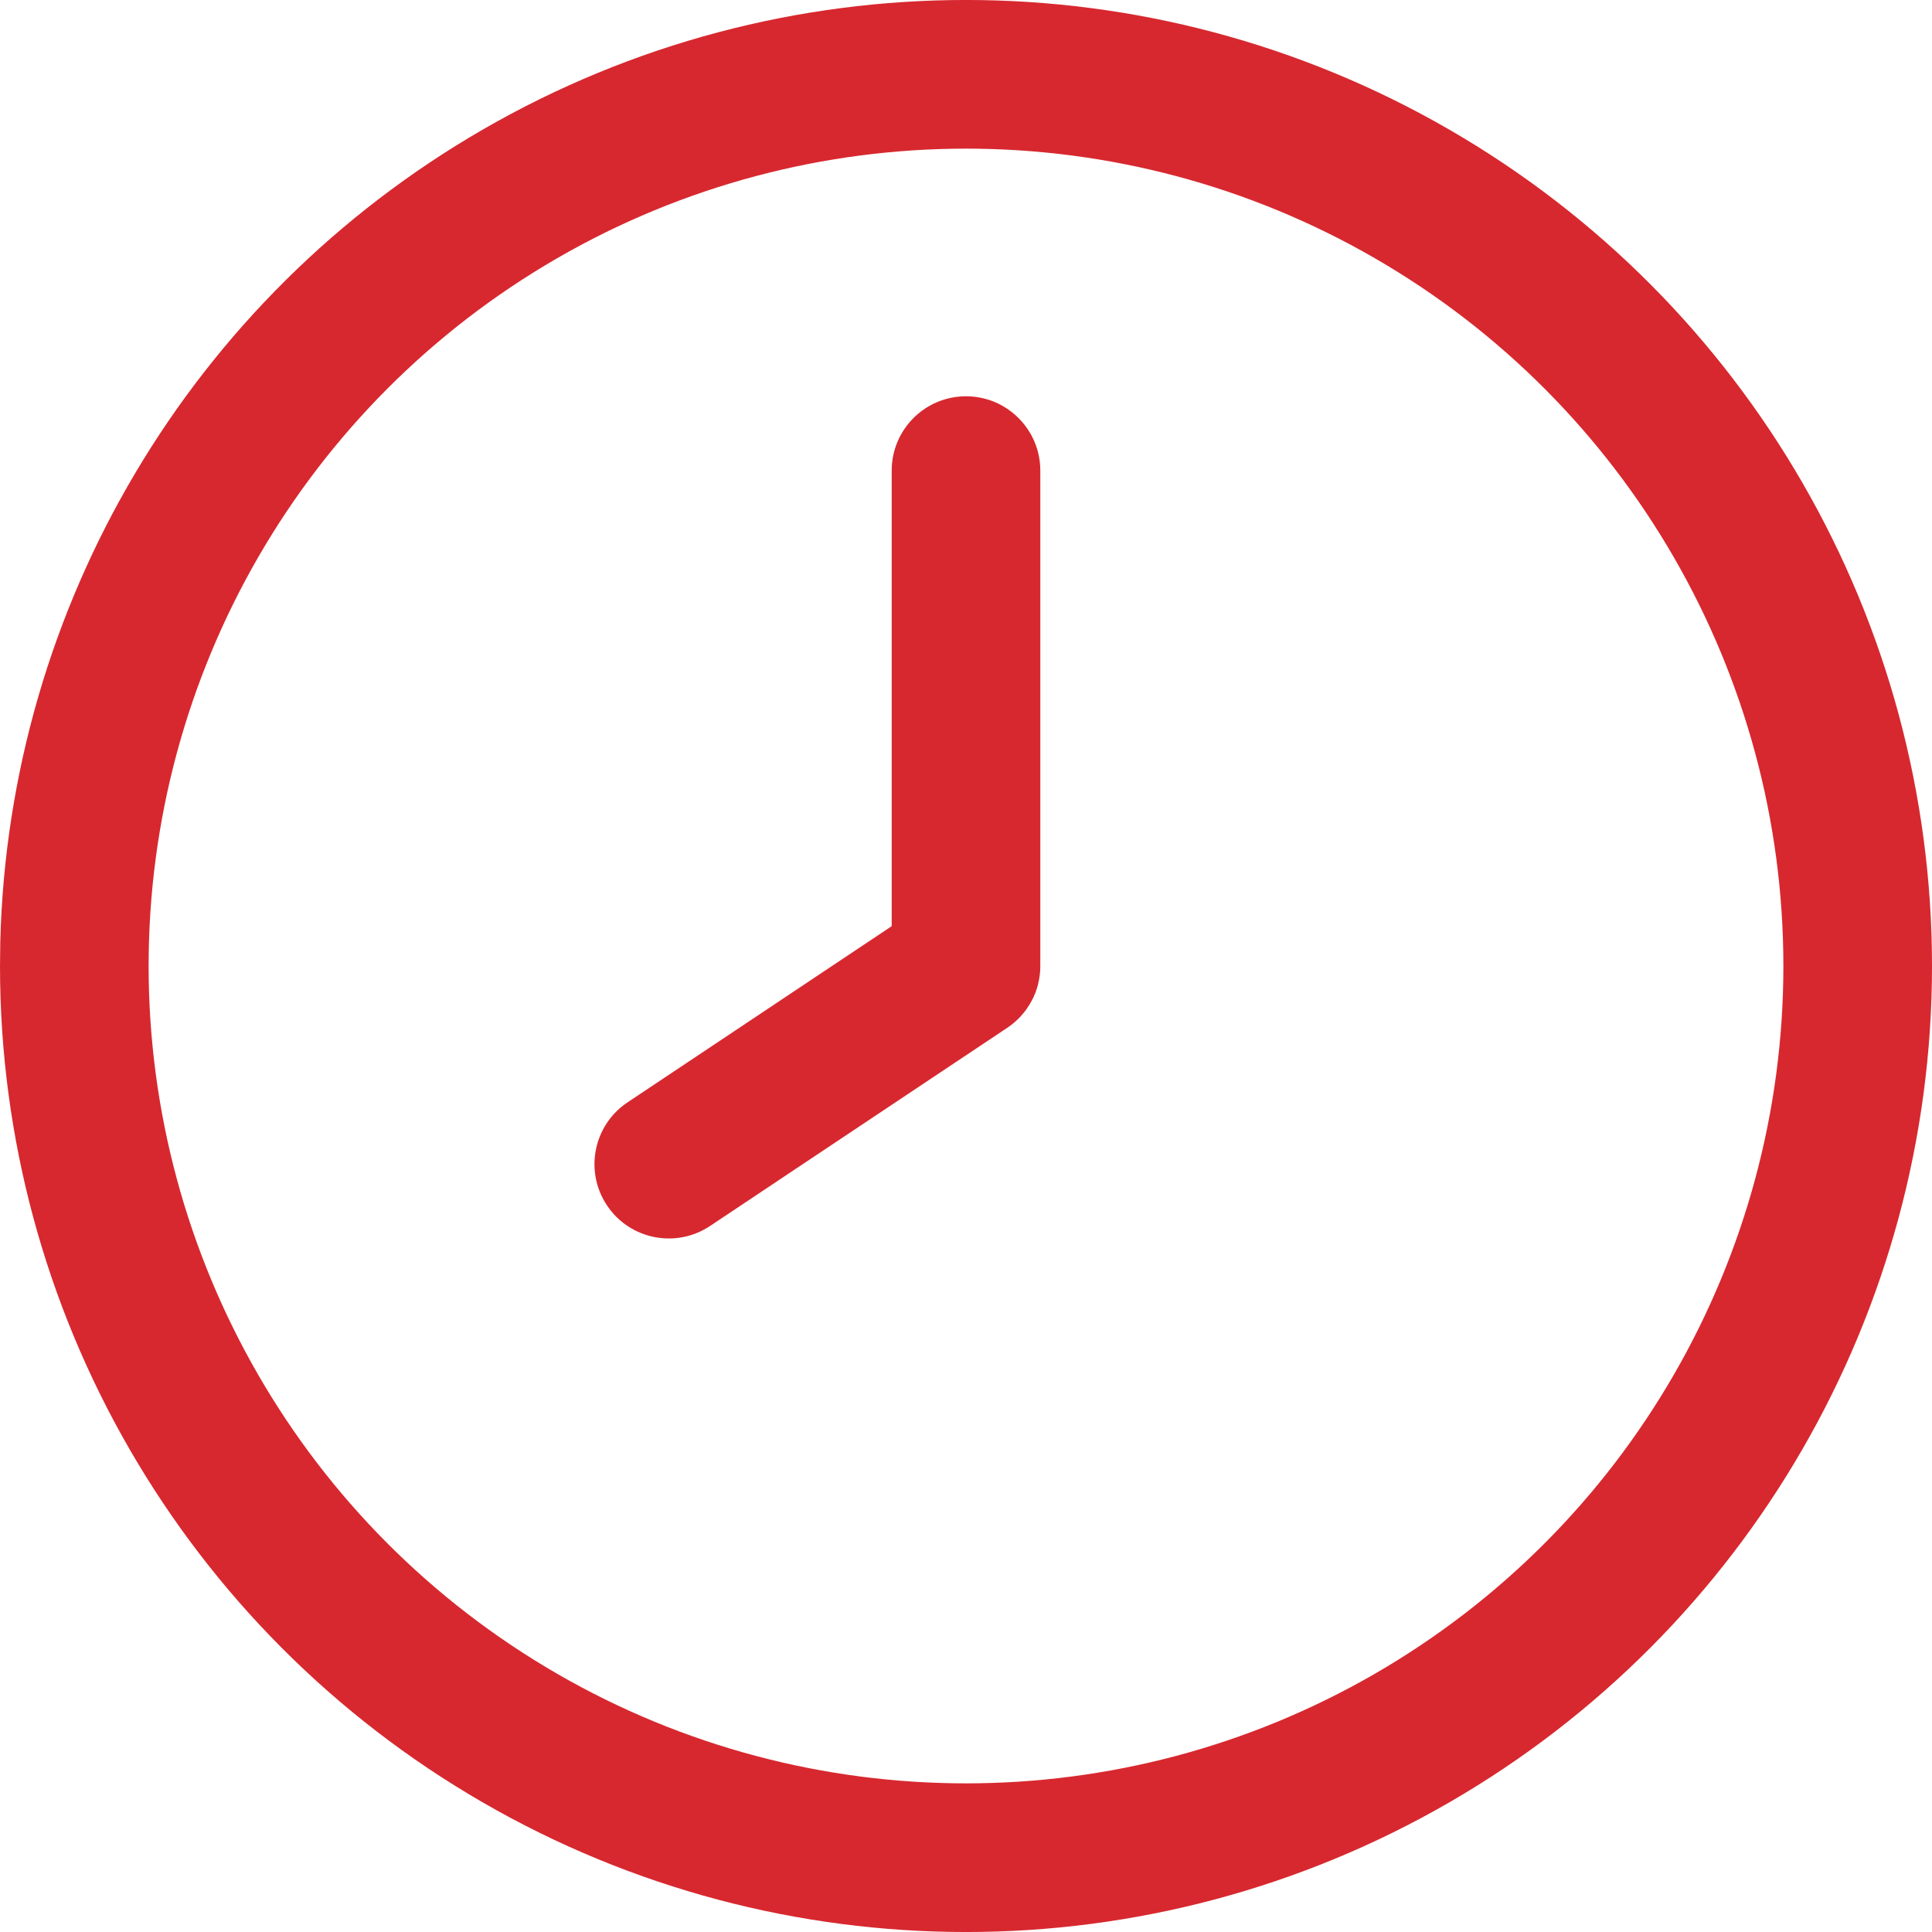 <svg xmlns="http://www.w3.org/2000/svg" width="26" height="26" viewBox="0 0 26 26">
  <path fill="#d7282f" d="M230.5,210.742 C234.522,213.064 237,217.356 237,222 C237,226.644 234.522,230.936 230.5,233.258 C226.478,235.581 221.522,235.581 217.5,233.258 C213.478,230.936 211,226.644 211,222 L211.004,221.669 C211.119,217.152 213.574,213.009 217.5,210.742 C221.522,208.419 226.478,208.419 230.5,210.742 Z M218.5,212.474 C215.097,214.439 213,218.07 213,222 C213,225.93 215.097,229.561 218.5,231.526 C221.903,233.491 226.097,233.491 229.5,231.526 C232.903,229.561 235,225.93 235,222 C235,218.07 232.903,214.439 229.5,212.474 C226.097,210.509 221.903,210.509 218.5,212.474 Z M224,214.333 C224.552,214.333 225,214.781 225,215.333 L225,222 L224.999,222.05 C224.998,222.067 224.997,222.084 224.995,222.102 L225,222 C225,222.054 224.996,222.107 224.987,222.159 C224.985,222.176 224.981,222.194 224.977,222.211 C224.974,222.229 224.97,222.247 224.965,222.264 C224.959,222.283 224.953,222.303 224.947,222.323 C224.942,222.338 224.936,222.352 224.931,222.367 C224.923,222.386 224.914,222.406 224.906,222.425 C224.898,222.44 224.891,222.455 224.883,222.469 C224.874,222.486 224.865,222.503 224.855,222.519 C224.843,222.538 224.831,222.557 224.818,222.575 C224.811,222.586 224.803,222.596 224.795,222.607 C224.778,222.628 224.761,222.649 224.743,222.669 C224.738,222.676 224.732,222.682 224.726,222.688 C224.708,222.707 224.689,222.725 224.669,222.743 C224.659,222.753 224.648,222.762 224.638,222.77 C224.62,222.785 224.601,222.8 224.581,222.814 C224.573,222.82 224.564,222.826 224.555,222.832 L220.555,225.499 C220.095,225.805 219.474,225.681 219.168,225.221 C218.862,224.762 218.986,224.141 219.445,223.835 L223,221.464 L223,215.333 C223,214.781 223.448,214.333 224,214.333 Z" transform="translate(-211 -209)"/>
</svg>
